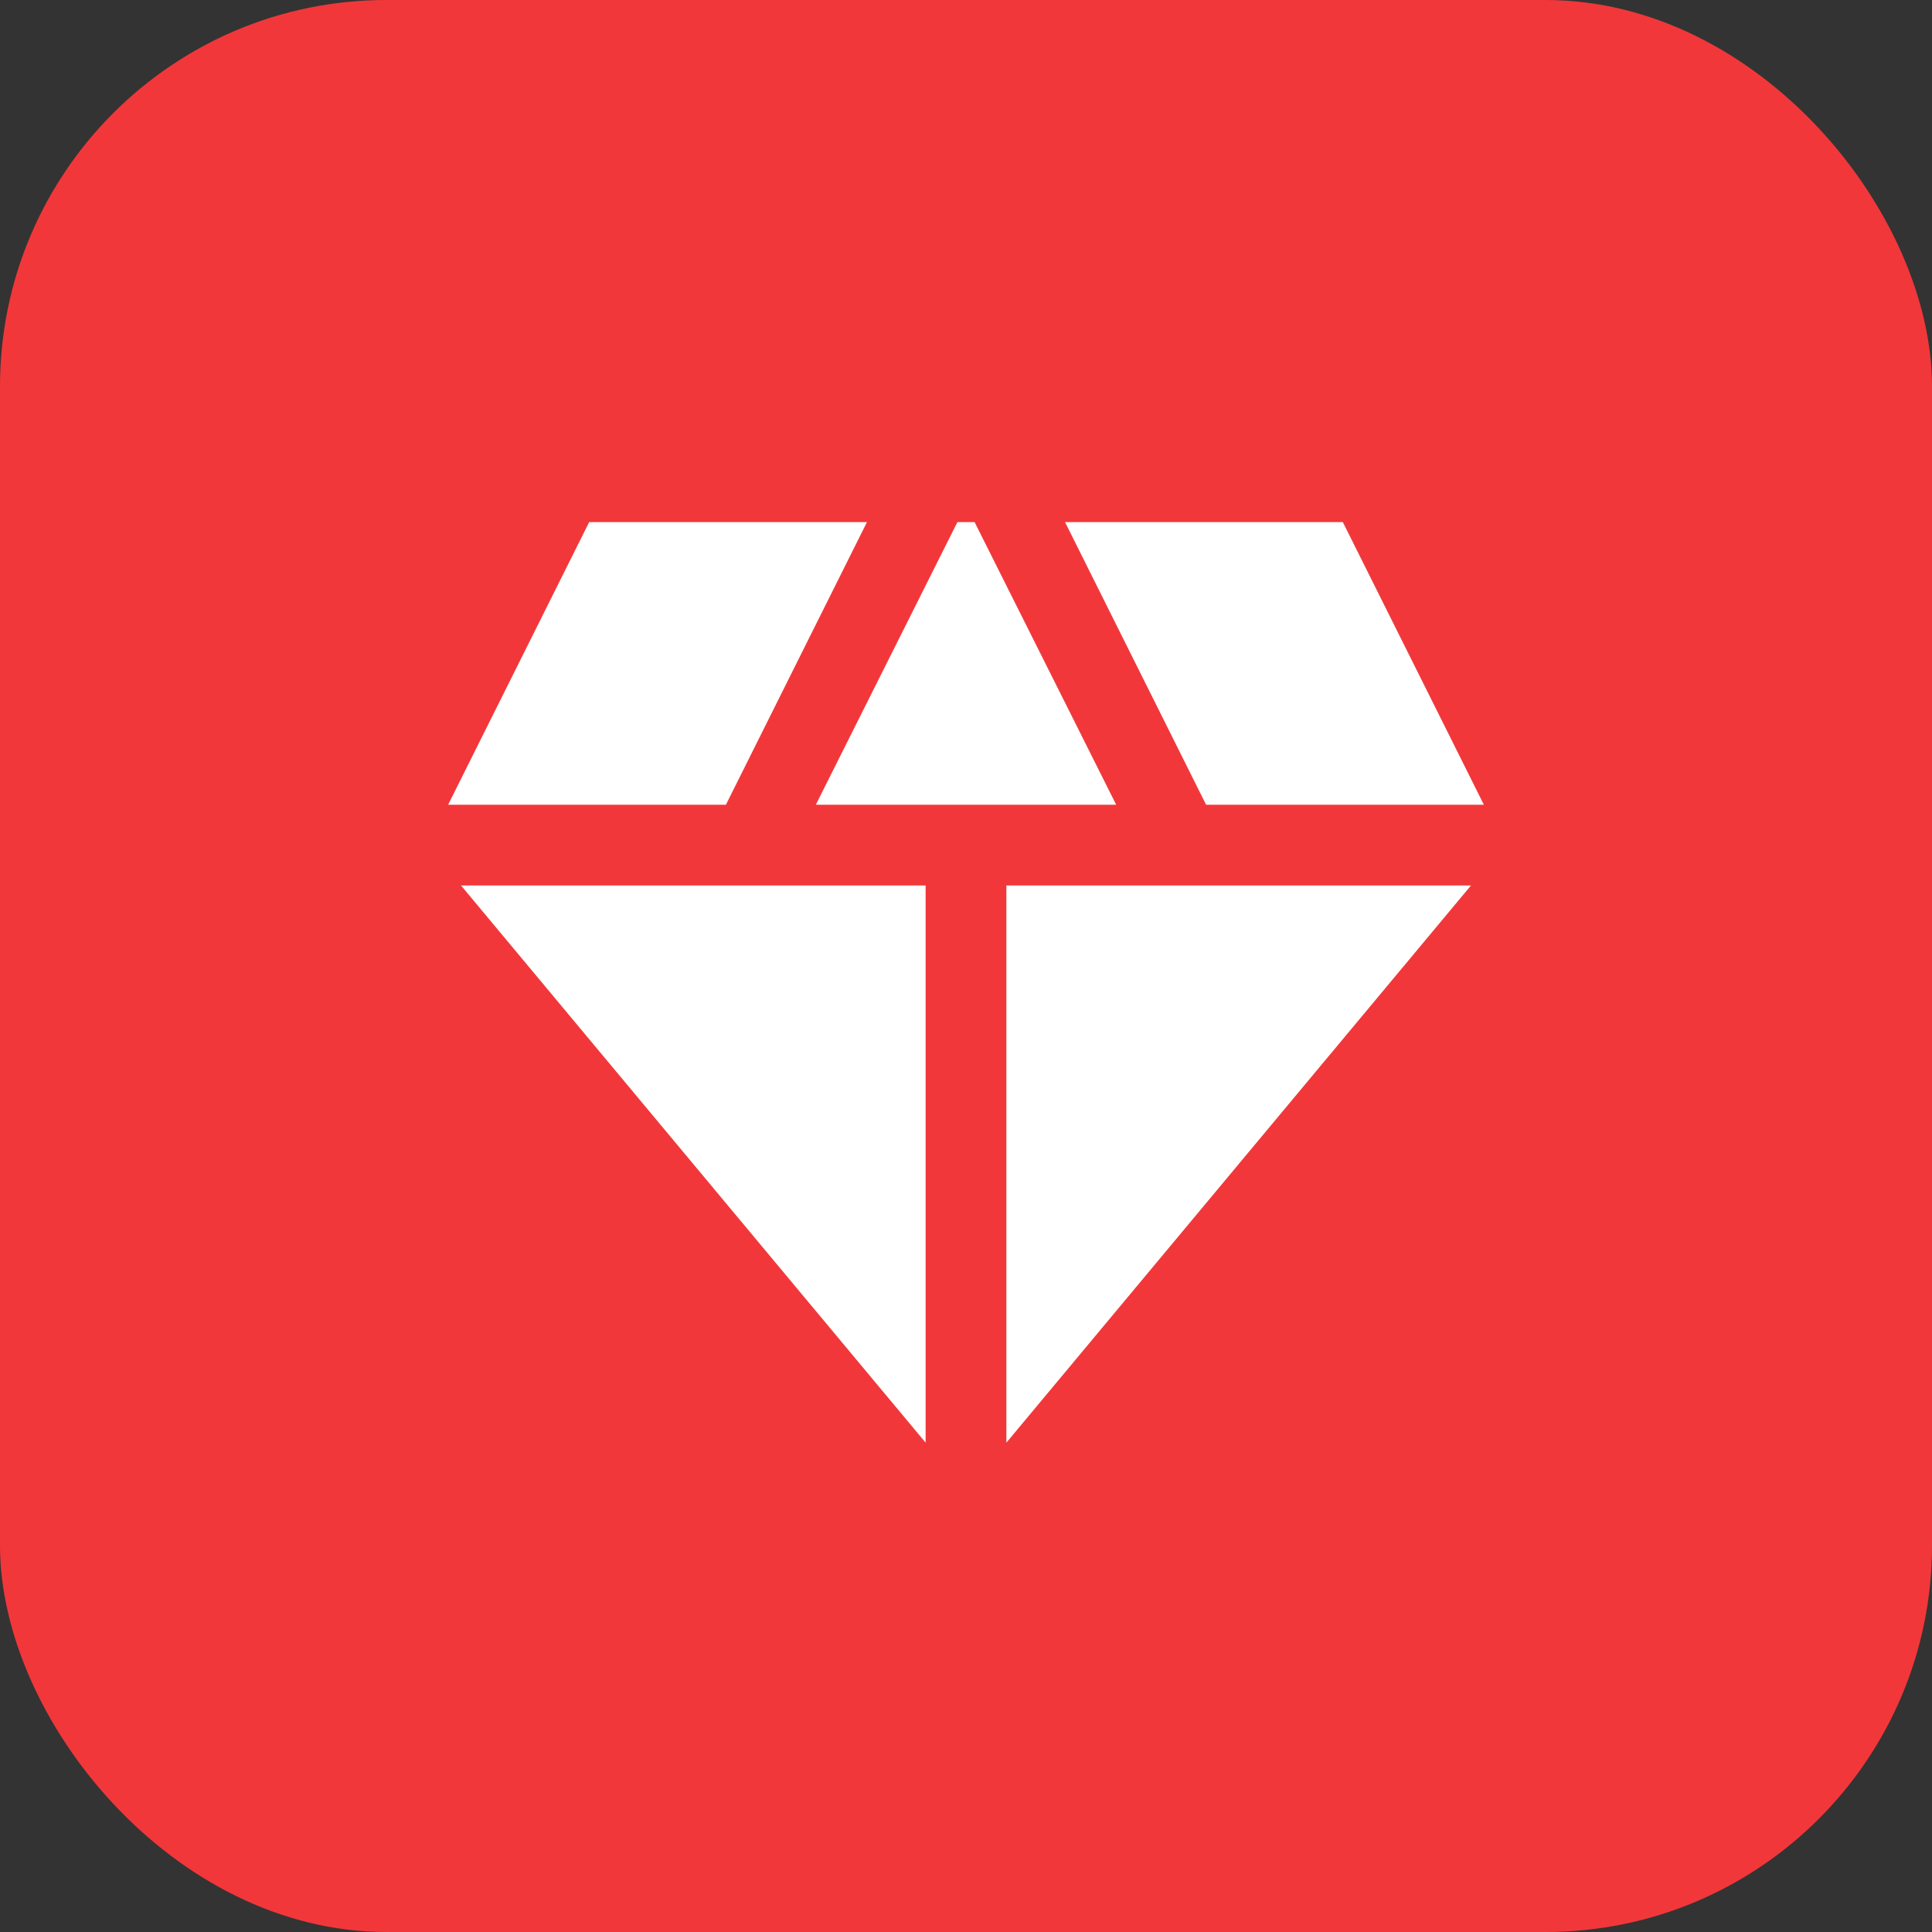 <svg width="60" height="60" viewBox="0 0 60 60" fill="none" xmlns="http://www.w3.org/2000/svg">
<rect x="0" y="0" width="60" height="60" fill="#333333" stroke="none"/>
<rect width="60" height="60" rx="12" fill="#F2373A"/>
<path d="M30.267 16.215H29.733L25.336 24.992H34.664L30.267 16.215ZM37.456 24.992H46.083L41.703 16.215H33.076L37.456 24.992ZM45.682 27.5H31.254V44.803L45.682 27.5ZM28.746 44.803V27.5H14.318L28.746 44.803ZM22.544 24.992L26.924 16.215H18.297L13.917 24.992H22.544Z" fill="white"/>
</svg>
